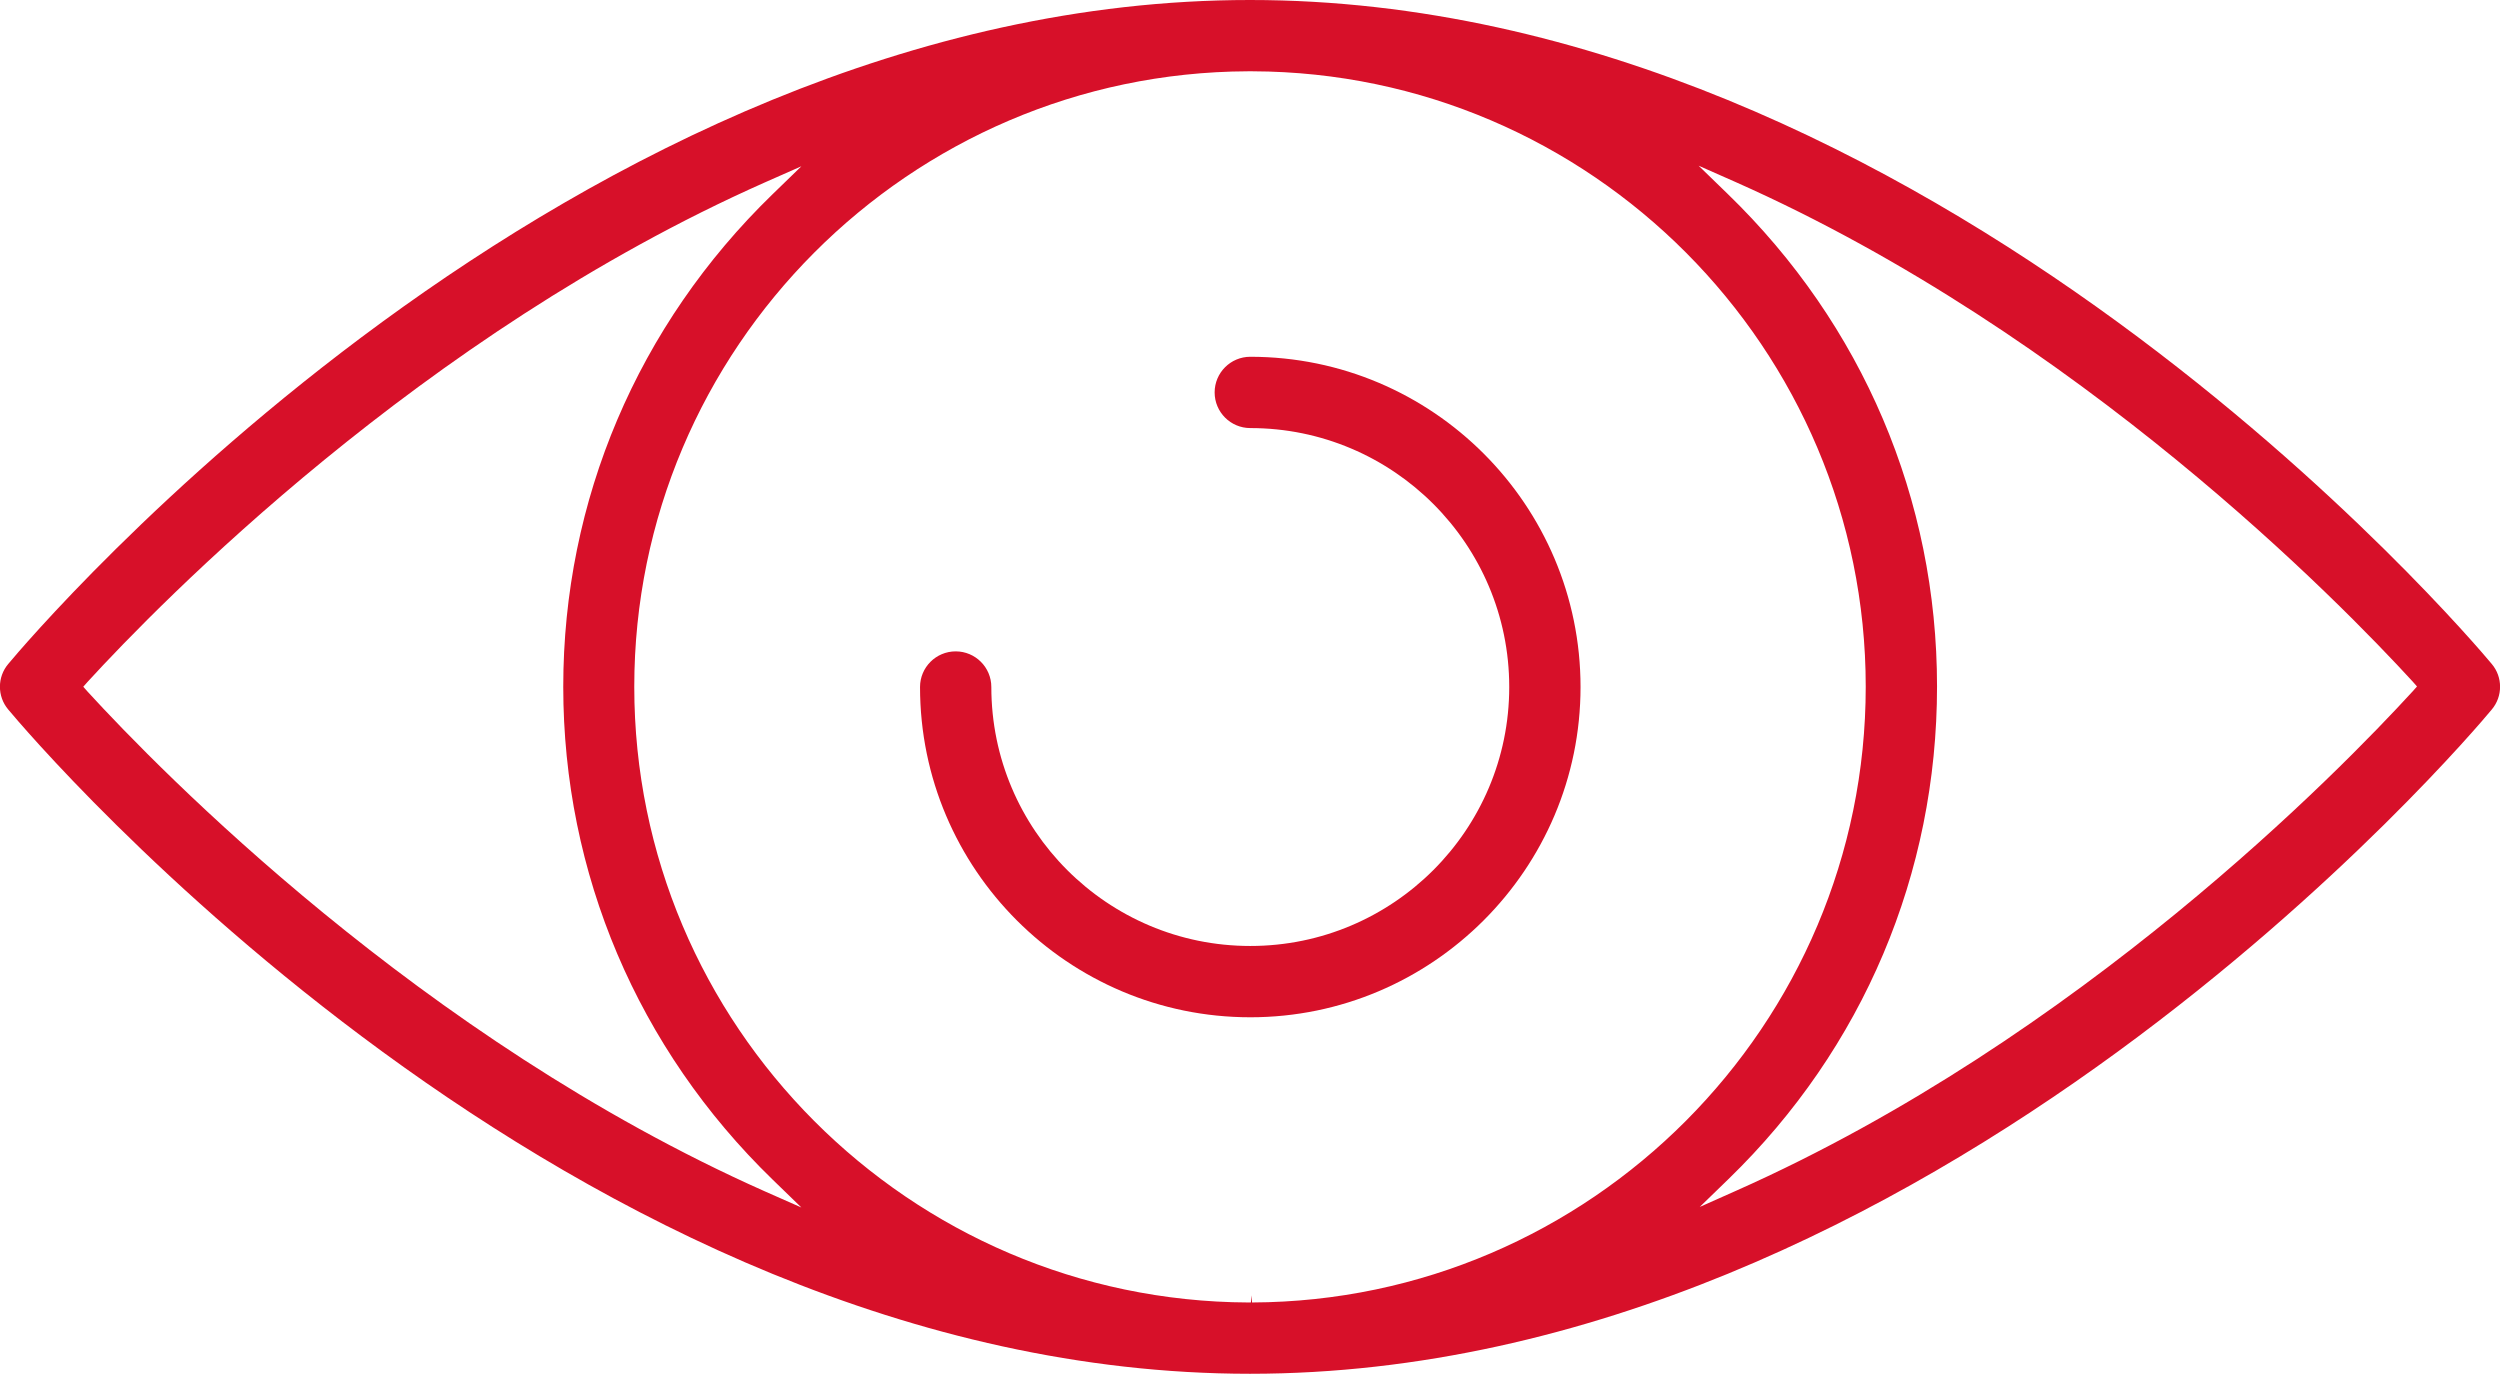 <svg xmlns="http://www.w3.org/2000/svg" id="Layer_2" viewBox="0 0 87.66 48.17"><defs><style>.cls-1{fill:#d71029;}</style></defs><g id="Capa_1"><path class="cls-1" d="m43.84,35.67c6.38,0,11.58-5.2,11.58-11.58s-5.19-11.58-11.58-11.58c-.69,0-1.25.56-1.25,1.25s.56,1.25,1.25,1.25c5.01,0,9.08,4.07,9.08,9.08s-4.07,9.08-9.08,9.08-9.08-4.07-9.08-9.08c0-.69-.56-1.25-1.25-1.25s-1.25.56-1.25,1.25c0,6.39,5.2,11.58,11.58,11.58Z"></path><path class="cls-1" d="m43.83,0C19.97,0,1.08,22.33.29,23.28c-.39.46-.39,1.14,0,1.6.79.95,19.7,23.29,43.54,23.29s42.75-22.33,43.54-23.29c.39-.46.39-1.14,0-1.6-.79-.95-19.71-23.28-43.54-23.28Zm-17.02,41.77C14.74,36.4,5.59,27,3.07,24.25l-.15-.17.15-.17c2.52-2.75,11.69-12.16,23.74-17.51l1.29-.57-1.01.98c-4.73,4.59-7.34,10.73-7.34,17.27s2.61,12.69,7.34,17.28l1.01.98-1.29-.57Zm17.09,3.9h0v-.25s-.04.25-.04.25h-.09c-11.89-.05-21.53-9.73-21.53-21.59S31.89,2.55,43.75,2.5h.09s.08,0,.08,0c11.86.04,21.5,9.72,21.5,21.58s-9.65,21.54-21.51,21.59Zm40.69-21.42c-2.52,2.75-11.66,12.14-23.71,17.5l-1.28.57,1.01-.98c4.72-4.58,7.31-10.71,7.31-17.27s-2.61-12.69-7.35-17.28l-1.01-.98,1.29.57c12.07,5.36,21.23,14.77,23.75,17.52l.15.17-.15.17Z"></path></g></svg>